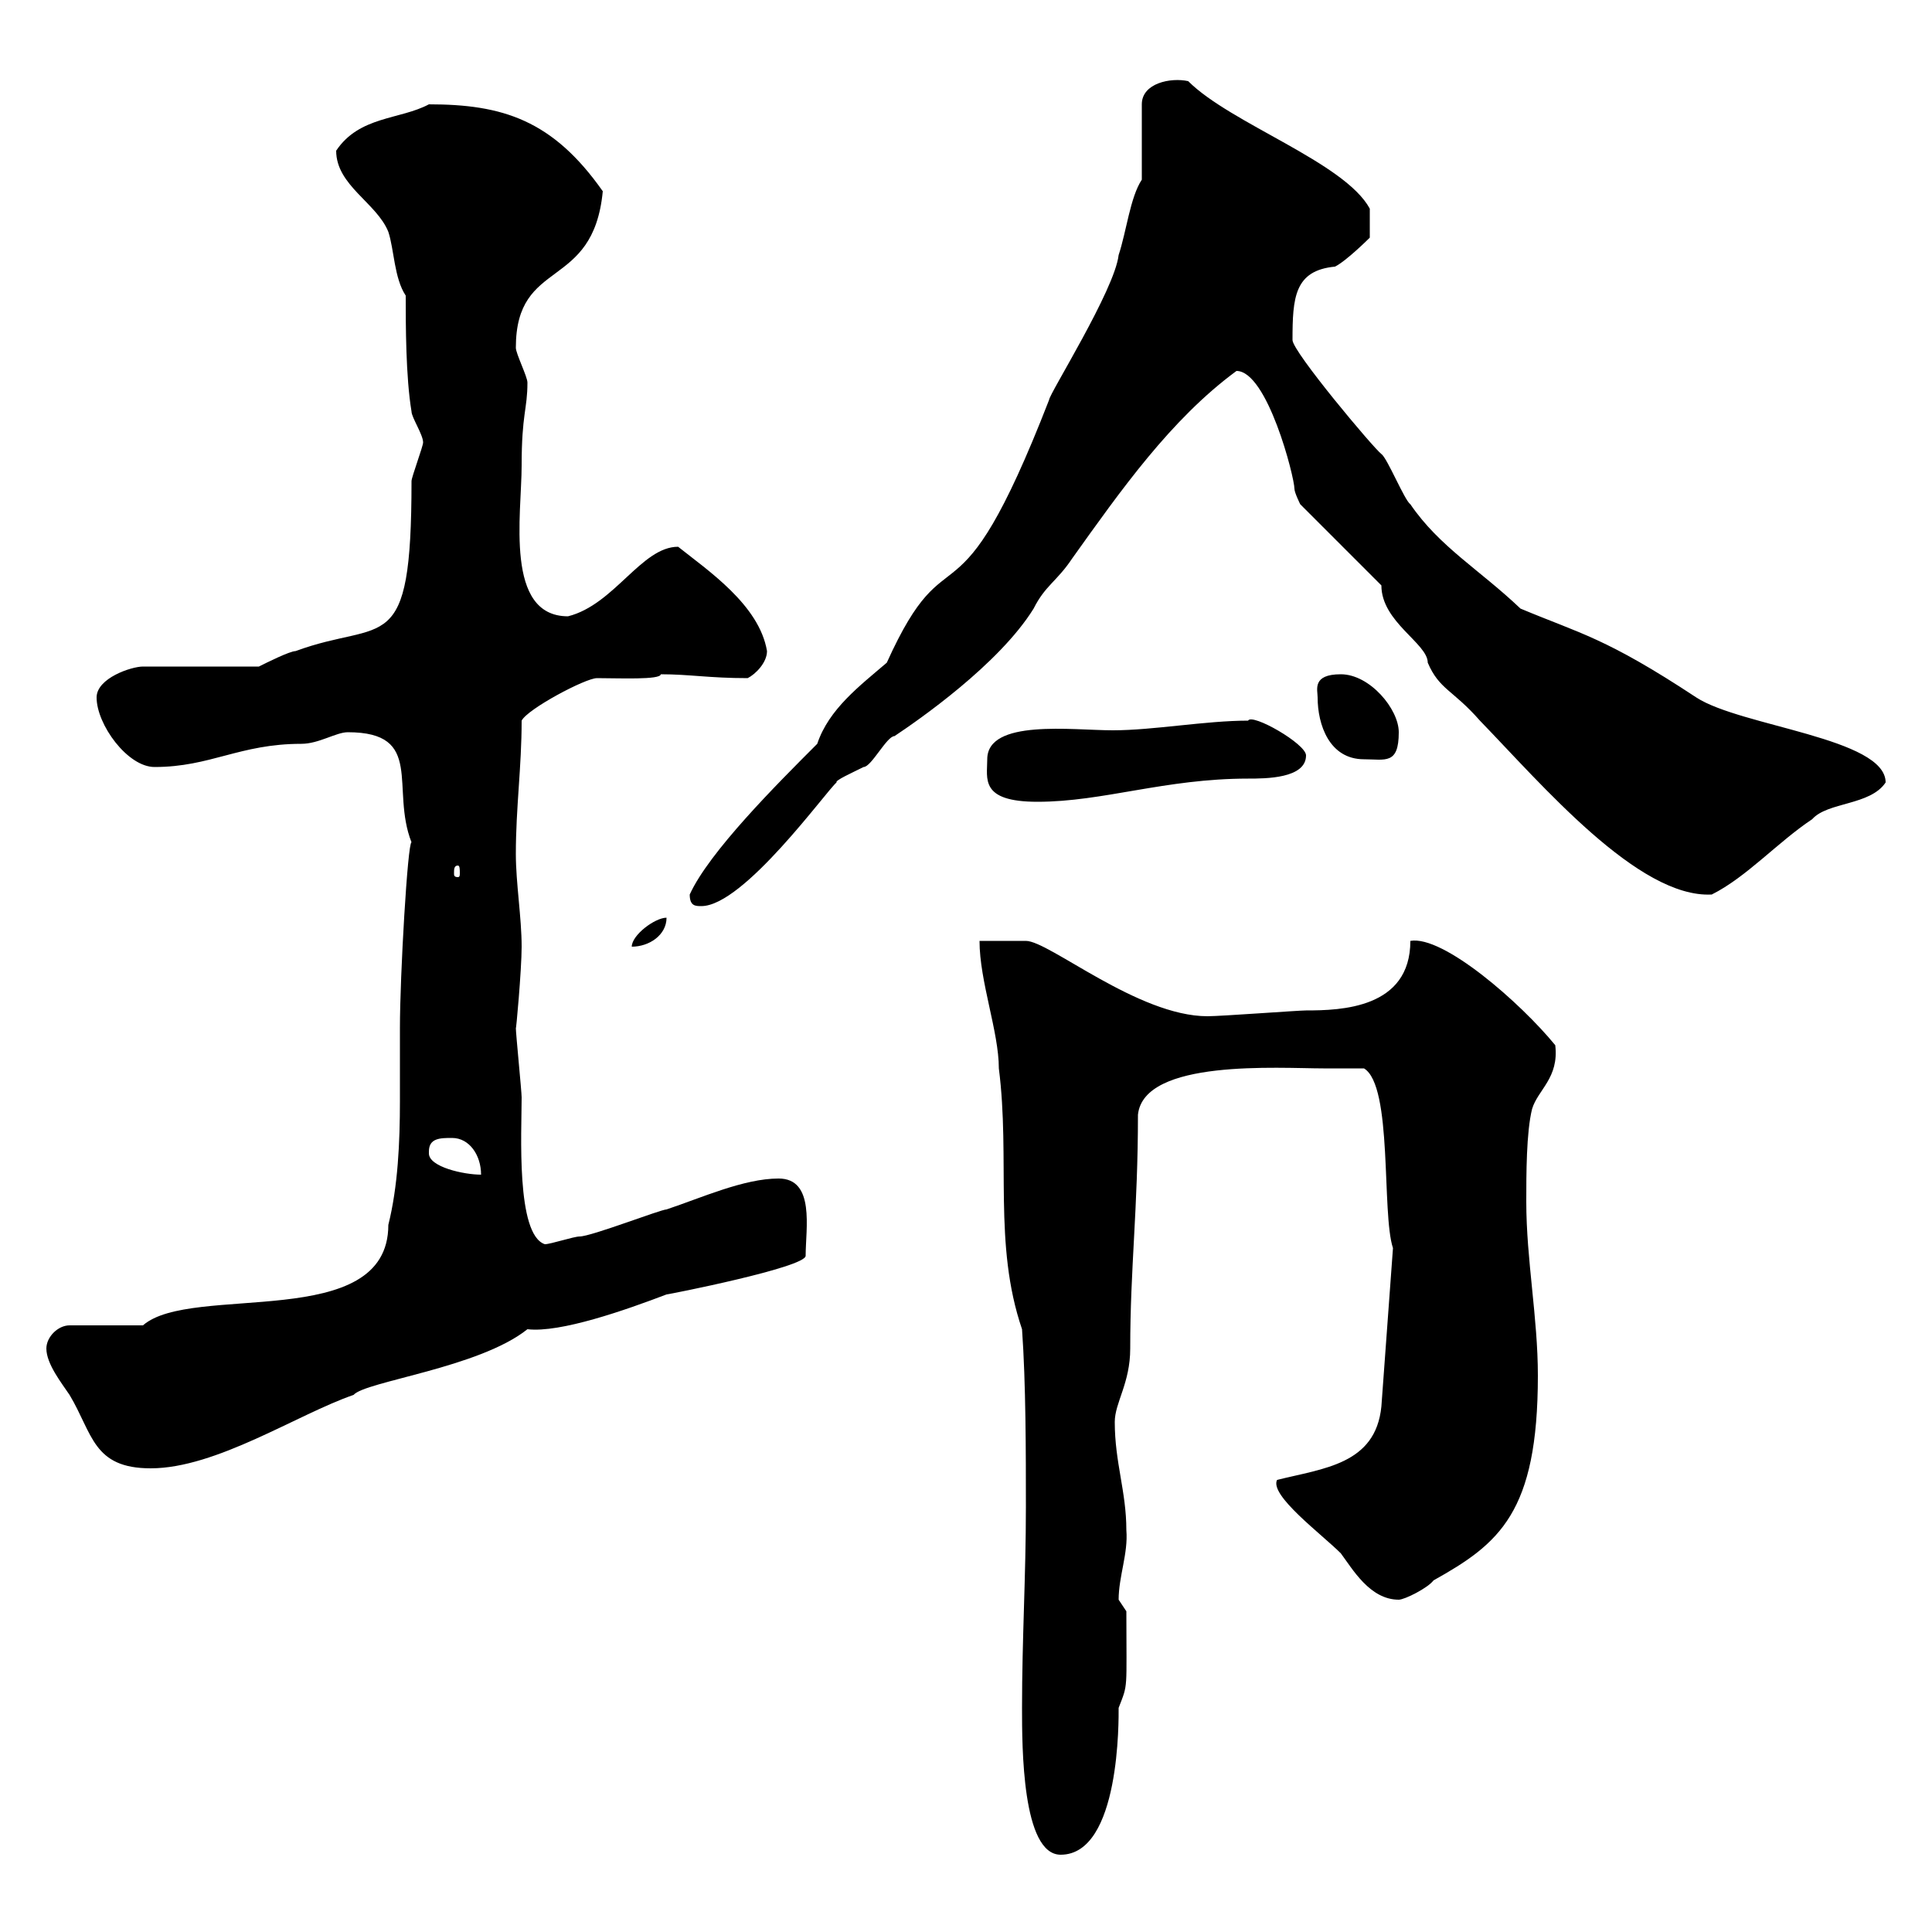 <svg xmlns="http://www.w3.org/2000/svg" xmlns:xlink="http://www.w3.org/1999/xlink" width="300" height="300"><path d="M158.70 265.20C158.70 271.20 158.70 288 164.70 288C174 288 173.70 266.70 173.70 265.20C175.20 261.30 174.90 262.80 174.90 250.20C174.90 250.20 173.70 248.40 173.70 248.40C173.70 244.80 175.20 241.20 174.90 237.60C174.90 231.60 173.10 227.10 173.10 220.80C173.10 217.80 175.50 214.80 175.50 209.40C175.50 196.80 176.70 187.80 176.70 173.10C177.60 164.40 198.60 165.90 205.50 165.90C206.40 165.90 210.90 165.90 211.80 165.90C216.30 168.60 214.50 188.40 216.30 193.80L214.50 218.40C213.60 227.40 205.50 228 198.30 229.80C197.10 232.20 205.20 238.20 208.20 241.20C210 243.60 212.70 248.40 217.20 248.40C218.10 248.40 221.70 246.60 222.60 245.40C232.80 239.70 238.80 234.90 238.80 213.60C238.80 204.60 237 195.60 237 186.60C237 182.40 237 175.80 237.90 172.20C238.80 169.20 242.10 167.40 241.50 162.30C236.10 155.70 224.10 145.20 219 146.10C219 156.60 208.20 156.90 202.80 156.90C201.60 156.90 189.60 157.80 187.50 157.80C176.70 157.80 162.90 146.10 159.30 146.10C158.70 146.10 153.90 146.10 152.10 146.10C152.10 152.40 155.10 160.20 155.10 165.90C156.90 180 154.20 193.20 158.70 206.40C159.30 214.80 159.30 225.60 159.30 234C159.30 244.80 158.70 254.40 158.70 265.20ZM7.20 209.40C7.20 211.80 9.60 214.80 10.80 216.60C14.40 222.60 14.40 228 23.40 228C33.60 228 46.20 219.60 54.90 216.60C56.70 214.50 74.40 212.40 81.90 206.40C87 207 97.20 203.40 103.50 201C103.80 201 125.10 196.80 125.10 195C125.10 190.80 126.60 183 120.90 183C115.50 183 108.90 186 103.50 187.80C102.60 187.80 91.80 192 90 192C89.10 192 85.50 193.20 84.60 193.20C80.10 191.70 81 175.80 81 170.40C81 169.50 80.10 160.50 80.10 159.60C80.10 160.50 81 150.60 81 147C81 142.50 80.10 137.10 80.10 132.60C80.10 125.40 81 119.10 81 111.90C81.90 110.10 90.90 105.30 92.70 105.30C96 105.30 102.60 105.60 102.60 104.70C107.10 104.70 110.10 105.30 116.10 105.30C117.30 104.70 119.10 102.90 119.10 101.10C117.90 93.90 109.80 88.50 105.30 84.90C99.60 84.90 95.40 93.90 88.20 95.70C78.30 95.70 81 79.80 81 72.30C81 64.20 81.90 63.60 81.90 59.40C81.90 58.50 80.10 54.90 80.10 54C80.10 39.90 92.10 45.30 93.60 29.70C85.80 18.60 78 16.20 66.60 16.20C62.10 18.60 55.80 18 52.20 23.40C52.20 28.80 58.50 31.50 60.30 36C61.20 38.70 61.20 43.20 63 45.90C63 50.40 63 58.50 63.90 63.90C63.90 64.80 65.70 67.50 65.70 68.70C65.70 69.30 63.90 74.10 63.90 74.70C63.90 102.60 59.70 96 45.90 101.10C45 101.10 41.40 102.90 40.20 103.50L22.20 103.50C20.40 103.50 15 105.30 15 108.30C15 112.50 19.80 119.10 24 119.10C32.70 119.10 37.20 115.50 46.80 115.50C49.50 115.50 52.20 113.70 54 113.70C66 113.70 60.60 122.40 63.90 130.80C63.30 130.80 62.10 151.50 62.10 159.60C62.10 163.20 62.10 166.80 62.10 171C62.10 177.30 61.80 184.20 60.30 190.20C60.30 207 29.70 199.20 22.20 205.80L10.80 205.80C9 205.80 7.20 207.60 7.20 209.40ZM66.60 178.80C66.60 176.70 68.40 176.70 70.20 176.70C72.90 176.70 74.70 179.40 74.70 182.40C72 182.40 66.60 181.20 66.60 179.10C66.60 179.10 66.60 179.10 66.60 178.80ZM103.50 142.50C101.70 142.50 98.10 145.20 98.10 147C100.80 147 103.50 145.20 103.50 142.50ZM107.10 138.90C107.10 140.70 108 140.70 108.90 140.70C115.50 140.70 128.40 122.70 129.90 121.50C129.60 121.20 132.30 120 134.10 119.10C135.30 119.10 137.70 114.30 138.90 114.30C142.50 111.90 155.10 103.20 160.50 94.50C162.30 90.90 164.10 90.30 166.50 86.70C174 76.20 181.80 65.10 192 57.60C196.80 57.60 201 74.10 201 75.90C201 76.50 201.90 78.30 201.90 78.30L214.50 90.90C214.50 96.60 221.70 99.90 221.70 102.90C223.50 107.10 225.60 107.10 229.80 111.90C239.40 121.80 254.40 139.50 265.80 138.90C271.20 136.20 276 130.80 281.40 127.20C283.80 124.50 290.40 125.10 292.80 121.50C292.80 114.60 270.30 112.80 263.40 108.30C249.30 99 245.40 98.40 236.10 94.50C229.80 88.50 223.50 84.90 219 78.30C218.10 77.70 215.40 71.10 214.50 70.50C213.30 69.60 200.70 54.60 200.70 52.80C200.70 46.20 201 42 207.30 41.40C209.10 40.50 212.70 36.90 212.70 36.90L212.70 32.40C208.80 25.20 191.10 19.20 184.50 12.60C181.80 12 177.30 12.90 177.30 16.20L177.30 27.90C175.50 30.60 174.90 36 173.70 39.60C173.10 45 162.90 61.20 162.90 62.10C148.20 99.90 147.60 81 137.70 102.90C133.50 106.50 128.70 110.10 126.90 115.50C120.60 121.80 110.10 132.30 107.10 138.90ZM71.10 134.40C71.40 134.40 71.40 135 71.40 135.60C71.40 135.90 71.40 136.20 71.10 136.20C70.50 136.20 70.50 135.90 70.50 135.60C70.50 135 70.50 134.40 71.10 134.40ZM153.30 117.90C153.30 120.90 152.10 124.50 161.10 124.50C171.30 124.50 180.90 120.90 193.80 120.90C196.50 120.90 202.80 120.90 202.80 117.30C202.80 115.50 194.40 110.70 193.80 111.90C187.20 111.90 179.10 113.40 172.80 113.40C166.50 113.40 153.30 111.60 153.30 117.90ZM204.60 108.30C204.60 112.50 206.40 117.90 211.80 117.90C215.10 117.90 217.20 118.80 217.20 113.70C217.20 110.10 212.70 104.70 208.20 104.70C203.70 104.70 204.60 107.10 204.60 108.30Z"/></svg>